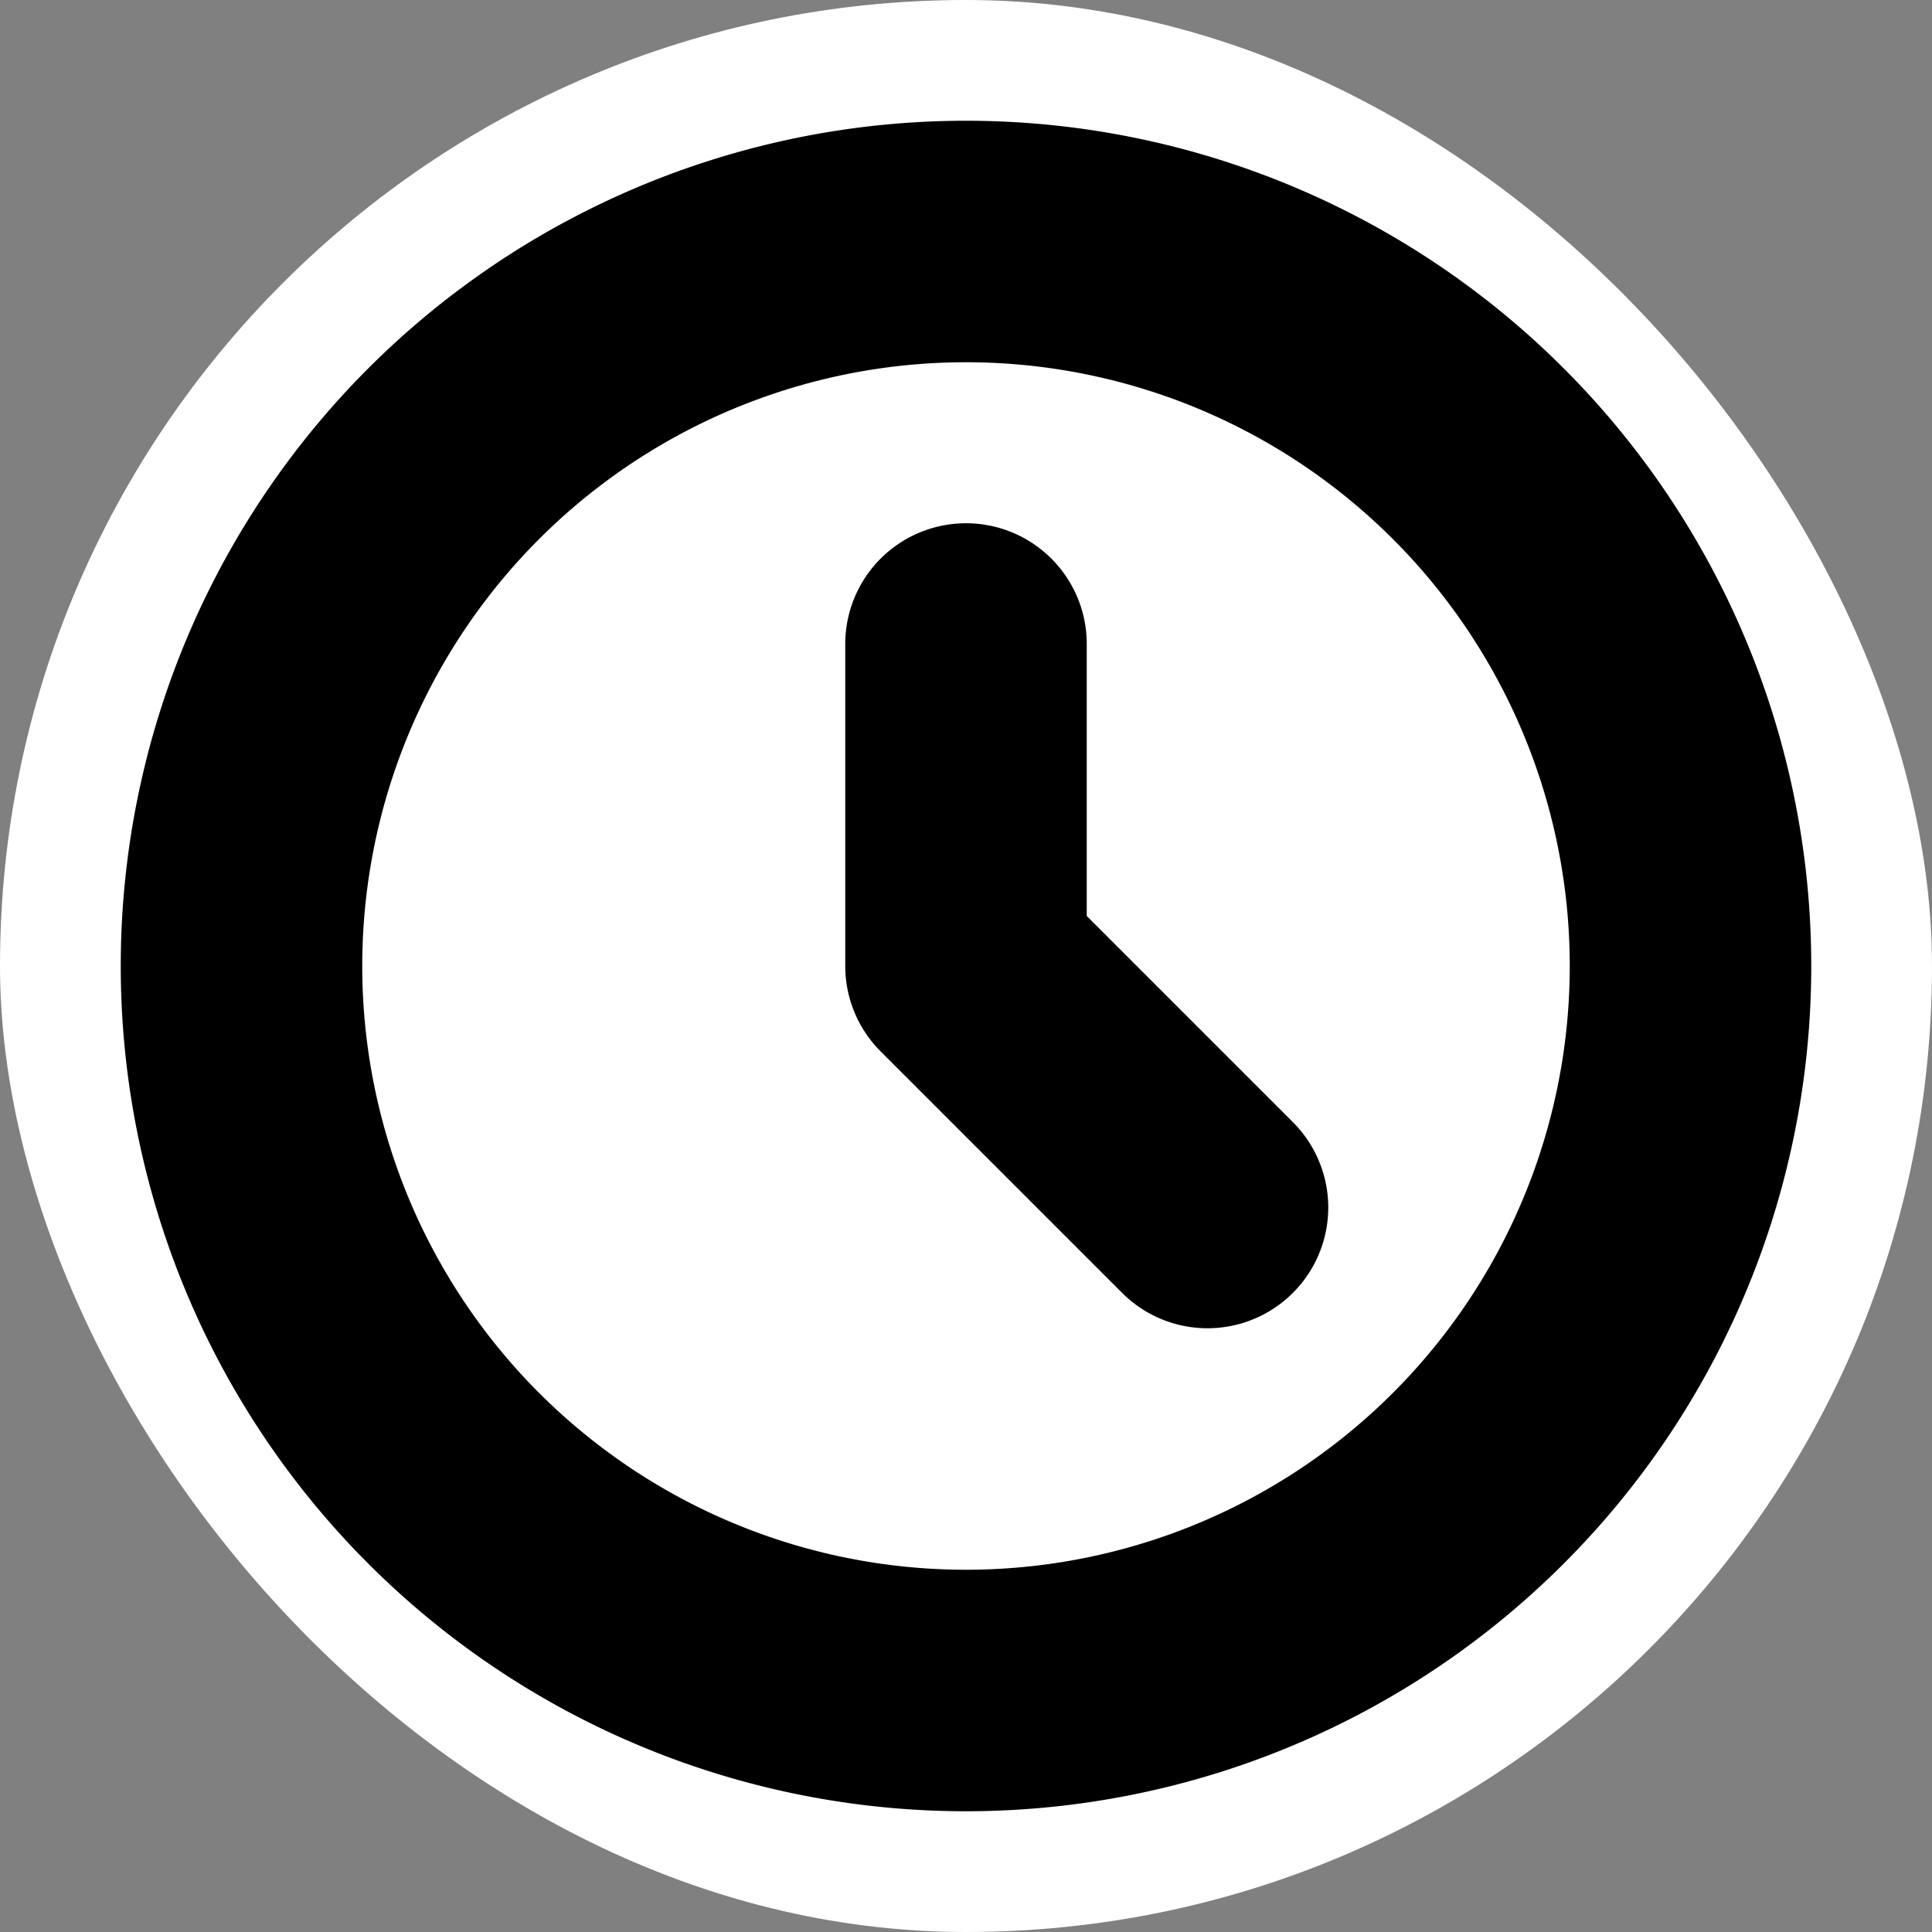 <svg class="w-6 h-6" fill="none" stroke="currentColor" viewBox="0 0 24 24" xmlns="http://www.w3.org/2000/svg">
    <rect x="0" y="0" width="24" height="24" fill="#808080" stroke="none"/>
    <rect width="24" height="24" stroke="none" fill="white" rx="12"></rect>
    <path stroke-linecap="round" stroke-linejoin="round" stroke-width="3" d="M12 8v4l3 3m6-3a9 9 0 11-18 0 9 9 0 0118 0z"></path>
</svg>